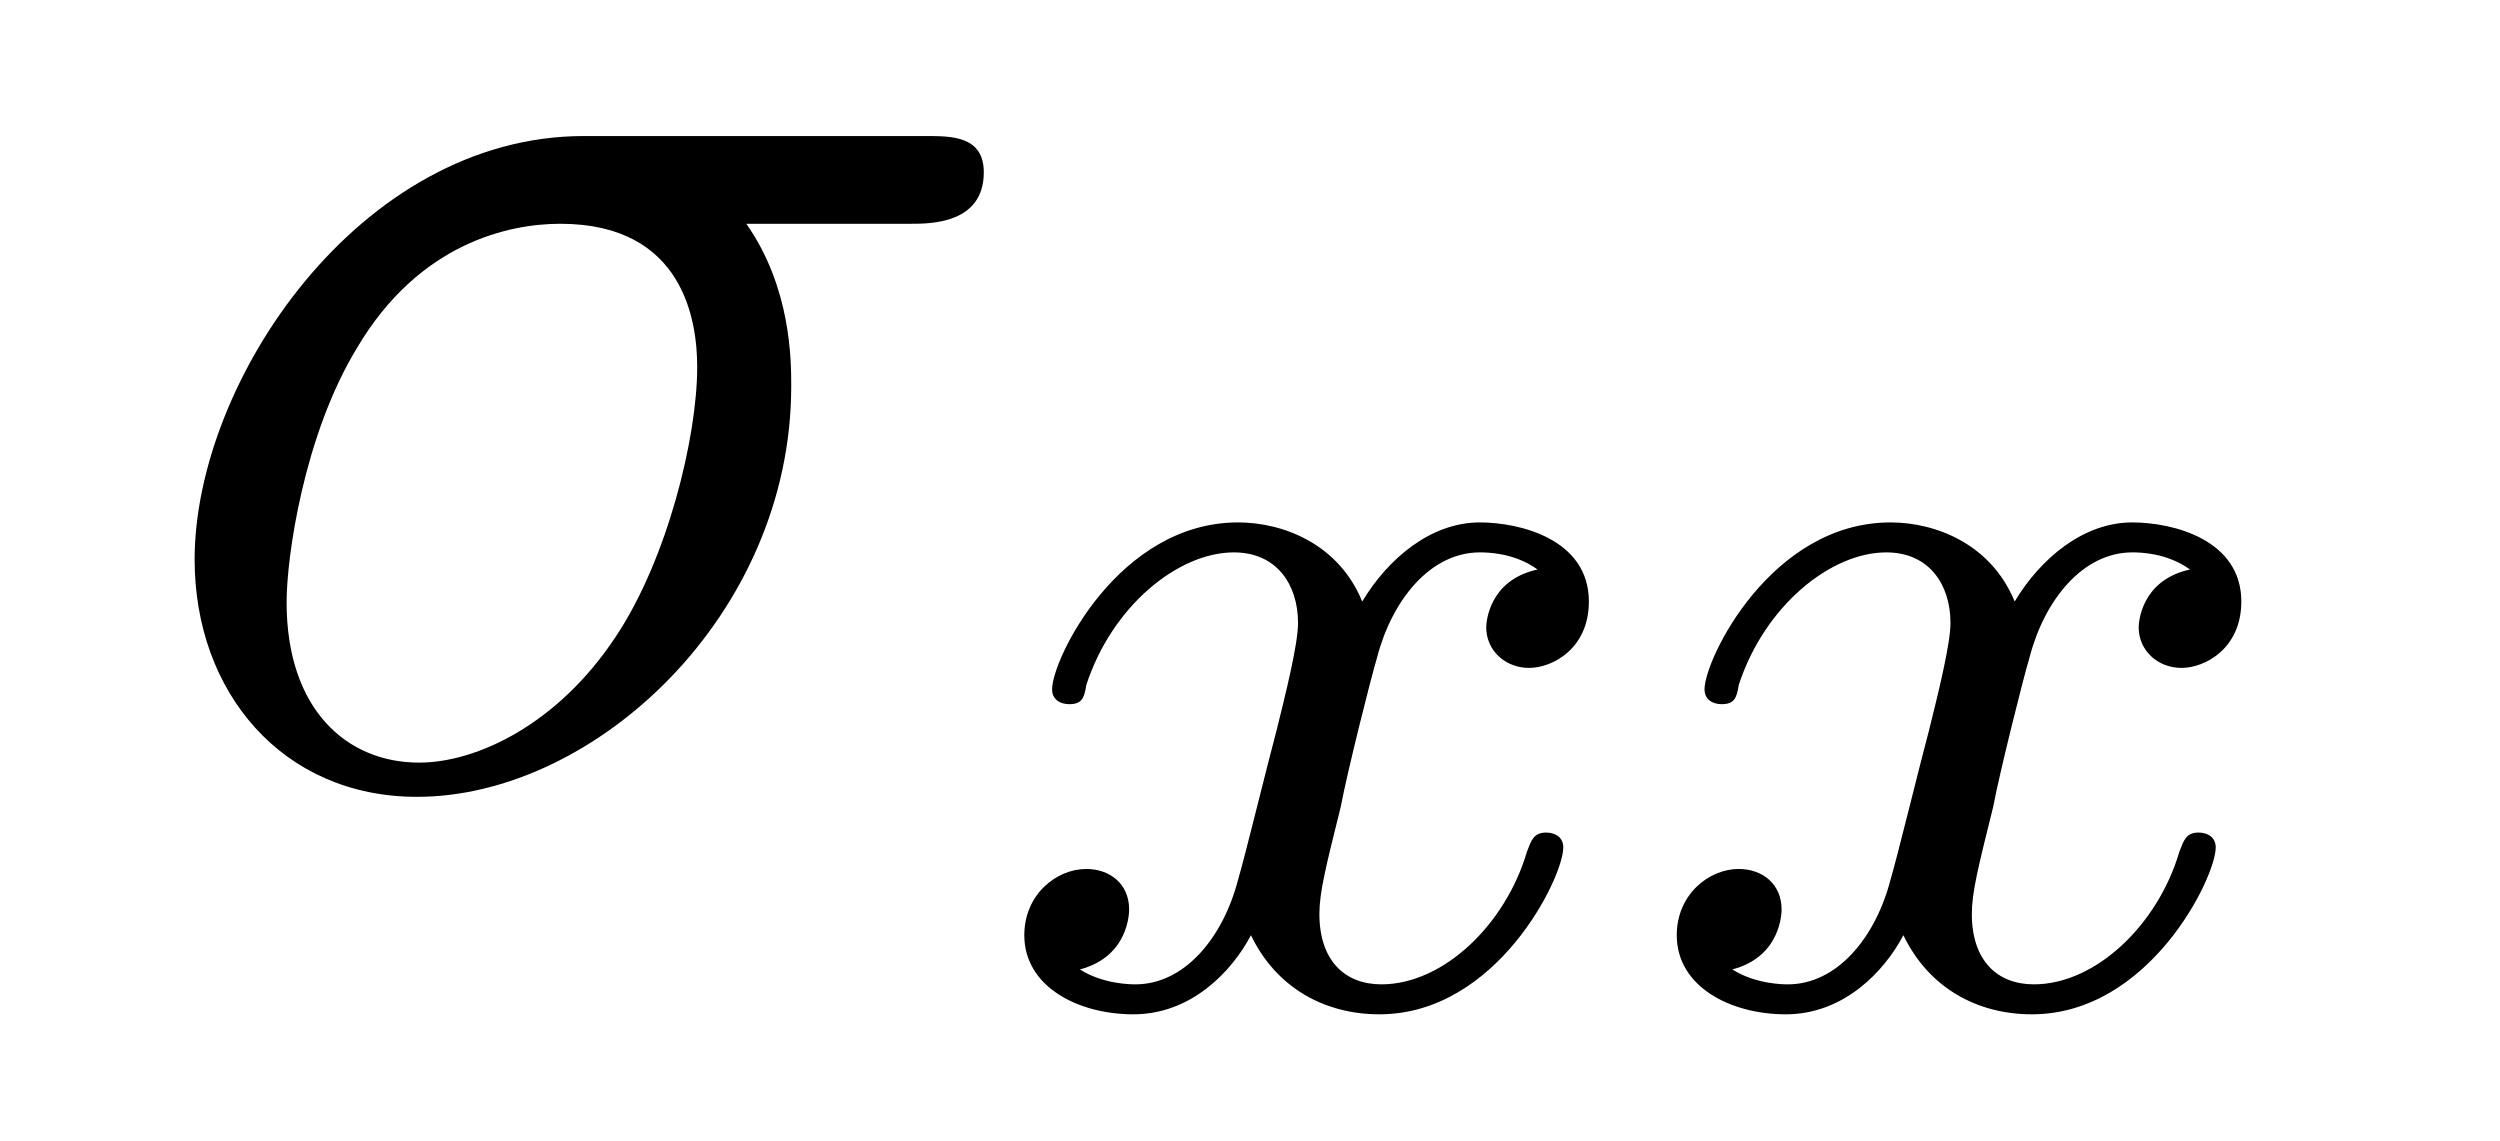 <?xml version="1.0" encoding="UTF-8"?>
<svg xmlns="http://www.w3.org/2000/svg" xmlns:xlink="http://www.w3.org/1999/xlink" viewBox="0 0 18.266 8.333" version="1.2">
<defs>
<g>
<symbol overflow="visible" id="glyph0-0">
<path style="stroke:none;" d=""/>
</symbol>
<symbol overflow="visible" id="glyph0-1">
<path style="stroke:none;" d="M 5.656 -4.062 C 5.797 -4.062 6.188 -4.062 6.188 -4.438 C 6.188 -4.703 5.953 -4.703 5.766 -4.703 L 3.266 -4.703 C 1.625 -4.703 0.422 -2.906 0.422 -1.609 C 0.422 -0.641 1.062 0.125 2.047 0.125 C 3.344 0.125 4.781 -1.203 4.781 -2.875 C 4.781 -3.062 4.781 -3.594 4.453 -4.062 Z M 2.062 -0.125 C 1.531 -0.125 1.094 -0.516 1.094 -1.297 C 1.094 -1.625 1.219 -2.516 1.609 -3.156 C 2.062 -3.922 2.719 -4.062 3.094 -4.062 C 4 -4.062 4.094 -3.344 4.094 -3.016 C 4.094 -2.5 3.875 -1.609 3.5 -1.047 C 3.078 -0.406 2.484 -0.125 2.062 -0.125 Z M 2.062 -0.125 "/>
</symbol>
<symbol overflow="visible" id="glyph1-0">
<path style="stroke:none;" d=""/>
</symbol>
<symbol overflow="visible" id="glyph1-1">
<path style="stroke:none;" d="M 4 -3.172 C 3.641 -3.094 3.625 -2.781 3.625 -2.75 C 3.625 -2.578 3.766 -2.453 3.938 -2.453 C 4.109 -2.453 4.375 -2.594 4.375 -2.938 C 4.375 -3.391 3.875 -3.516 3.578 -3.516 C 3.219 -3.516 2.906 -3.25 2.719 -2.938 C 2.547 -3.359 2.141 -3.516 1.812 -3.516 C 0.938 -3.516 0.453 -2.516 0.453 -2.297 C 0.453 -2.219 0.516 -2.188 0.578 -2.188 C 0.672 -2.188 0.688 -2.234 0.703 -2.328 C 0.891 -2.906 1.375 -3.297 1.781 -3.297 C 2.094 -3.297 2.25 -3.062 2.25 -2.781 C 2.25 -2.625 2.156 -2.25 2.094 -2 C 2.031 -1.766 1.859 -1.062 1.812 -0.906 C 1.703 -0.484 1.422 -0.141 1.062 -0.141 C 1.031 -0.141 0.828 -0.141 0.656 -0.25 C 1.016 -0.344 1.016 -0.672 1.016 -0.688 C 1.016 -0.875 0.875 -0.984 0.703 -0.984 C 0.484 -0.984 0.25 -0.797 0.25 -0.5 C 0.25 -0.125 0.641 0.078 1.047 0.078 C 1.469 0.078 1.766 -0.234 1.906 -0.5 C 2.094 -0.109 2.453 0.078 2.844 0.078 C 3.703 0.078 4.188 -0.922 4.188 -1.141 C 4.188 -1.219 4.125 -1.25 4.062 -1.25 C 3.969 -1.25 3.953 -1.188 3.922 -1.109 C 3.766 -0.578 3.312 -0.141 2.859 -0.141 C 2.594 -0.141 2.406 -0.312 2.406 -0.656 C 2.406 -0.812 2.453 -1 2.562 -1.438 C 2.609 -1.688 2.781 -2.375 2.828 -2.531 C 2.938 -2.953 3.219 -3.297 3.578 -3.297 C 3.625 -3.297 3.828 -3.297 4 -3.172 Z M 4 -3.172 "/>
</symbol>
</g>
</defs>
<g id="surface1">
<g style="fill:rgb(0%,0%,0%);fill-opacity:1;">
  <use xlink:href="#glyph0-1" x="1" y="5.697"/>
</g>
<g style="fill:rgb(0%,0%,0%);fill-opacity:1;">
  <use xlink:href="#glyph1-1" x="7.234" y="7.333"/>
  <use xlink:href="#glyph1-1" x="12.001" y="7.333"/>
</g>
</g>
</svg>
